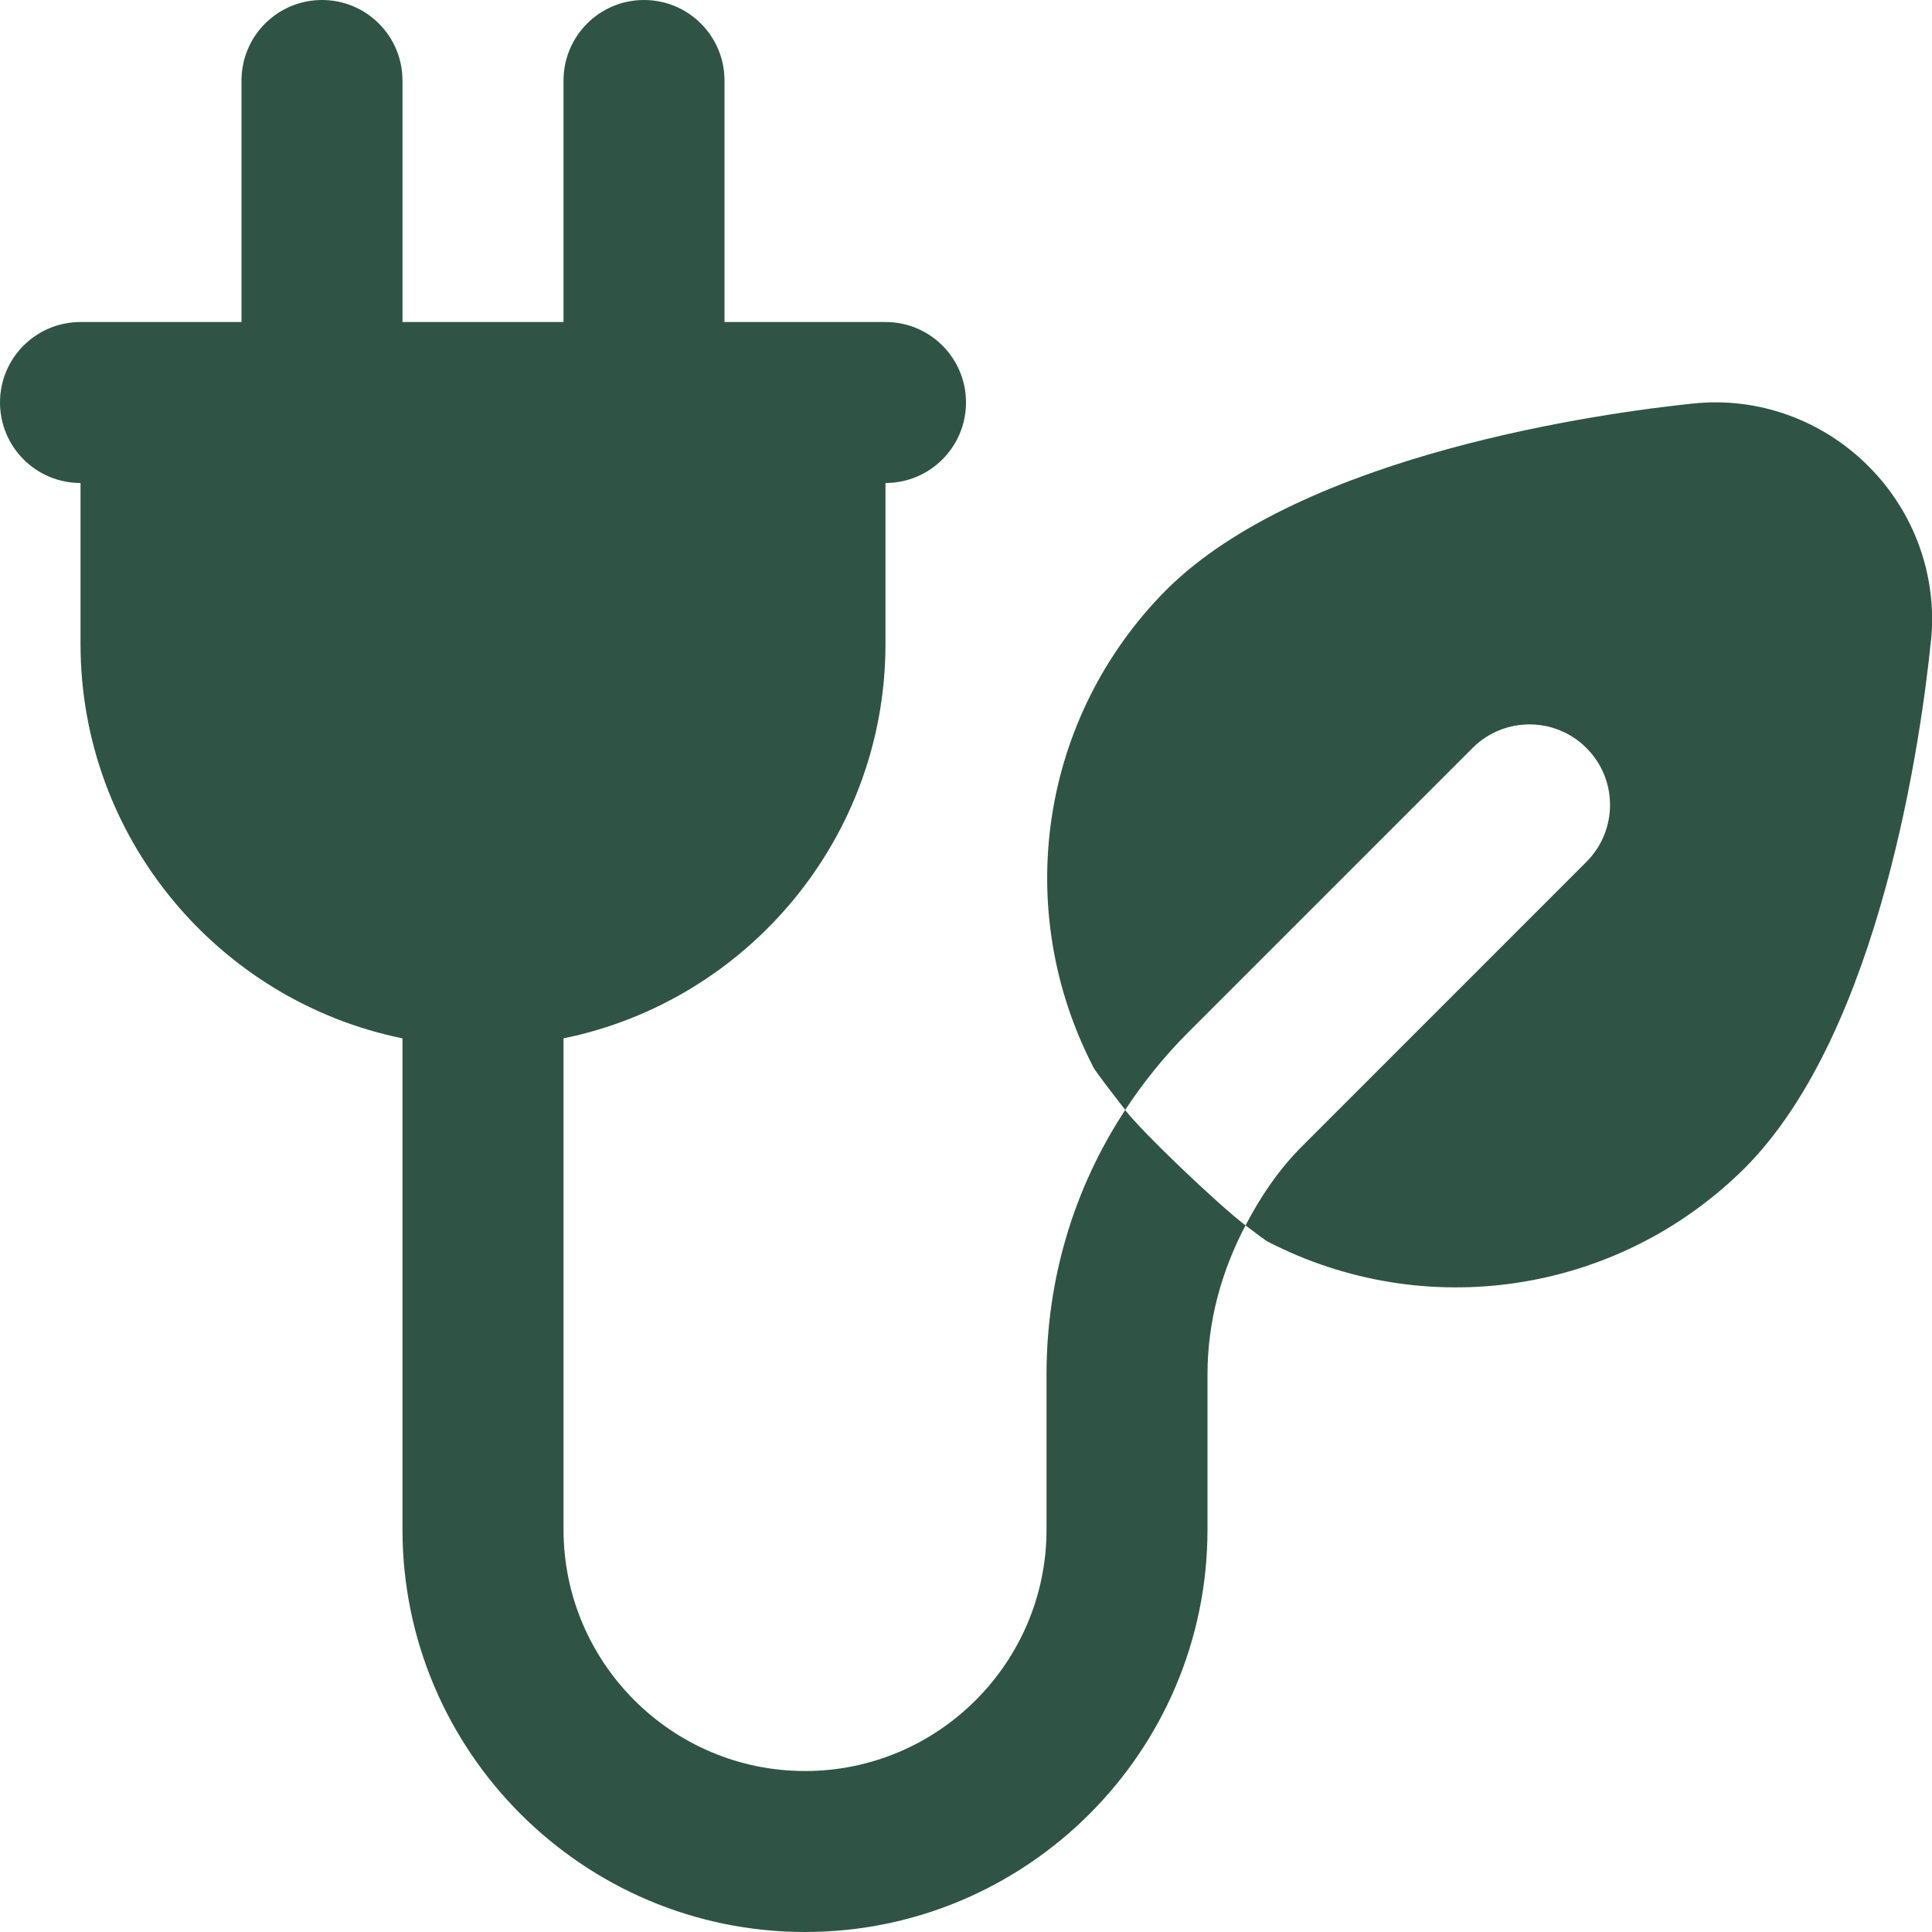 <?xml version="1.0" encoding="UTF-8"?> <svg xmlns="http://www.w3.org/2000/svg" width="31" height="31" viewBox="0 0 31 31" fill="none"><g clip-path="url(#clip0_47_535)"><path d="M30.983 10.28C30.836 11.733 30.195 16.542 27.992 18.746C25.952 20.771 22.864 21.225 20.343 19.923C20.308 19.905 20.164 19.799 19.985 19.662C20.225 19.204 20.513 18.772 20.889 18.396L25.455 13.829C25.96 13.323 25.96 12.506 25.455 12.002C24.95 11.497 24.134 11.497 23.628 12.002L19.062 16.568C18.68 16.951 18.344 17.368 18.055 17.809C17.809 17.493 17.573 17.183 17.546 17.129C16.226 14.579 16.694 11.502 18.71 9.469C20.903 7.281 25.734 6.624 27.161 6.475H27.165C28.201 6.365 29.229 6.732 29.974 7.474C30.718 8.215 31.087 9.237 30.985 10.278L30.983 10.28ZM18.054 17.811C17.233 19.06 16.792 20.521 16.792 22.05V24.542C16.792 26.678 15.053 28.417 12.917 28.417C10.78 28.417 9.042 26.678 9.042 24.542V16.661C11.985 16.061 14.208 13.453 14.208 10.333V7.75C14.923 7.75 15.5 7.171 15.5 6.458C15.5 5.745 14.923 5.167 14.208 5.167H11.625V1.292C11.625 0.579 11.048 0 10.333 0C9.619 0 9.042 0.579 9.042 1.292V5.167H6.458V1.292C6.458 0.579 5.881 0 5.167 0C4.452 0 3.875 0.579 3.875 1.292V5.167H1.292C0.577 5.167 0 5.745 0 6.458C0 7.171 0.577 7.75 1.292 7.75V10.333C1.292 13.451 3.515 16.061 6.458 16.661V24.542C6.458 28.103 9.356 31 12.917 31C16.478 31 19.375 28.103 19.375 24.542V22.05C19.375 21.2 19.601 20.393 19.985 19.662C19.552 19.334 18.343 18.183 18.054 17.811Z" fill="#2F5446"></path></g><defs><clipPath id="clip0_47_535"><rect width="31" height="31" fill="white"></rect></clipPath></defs></svg> 